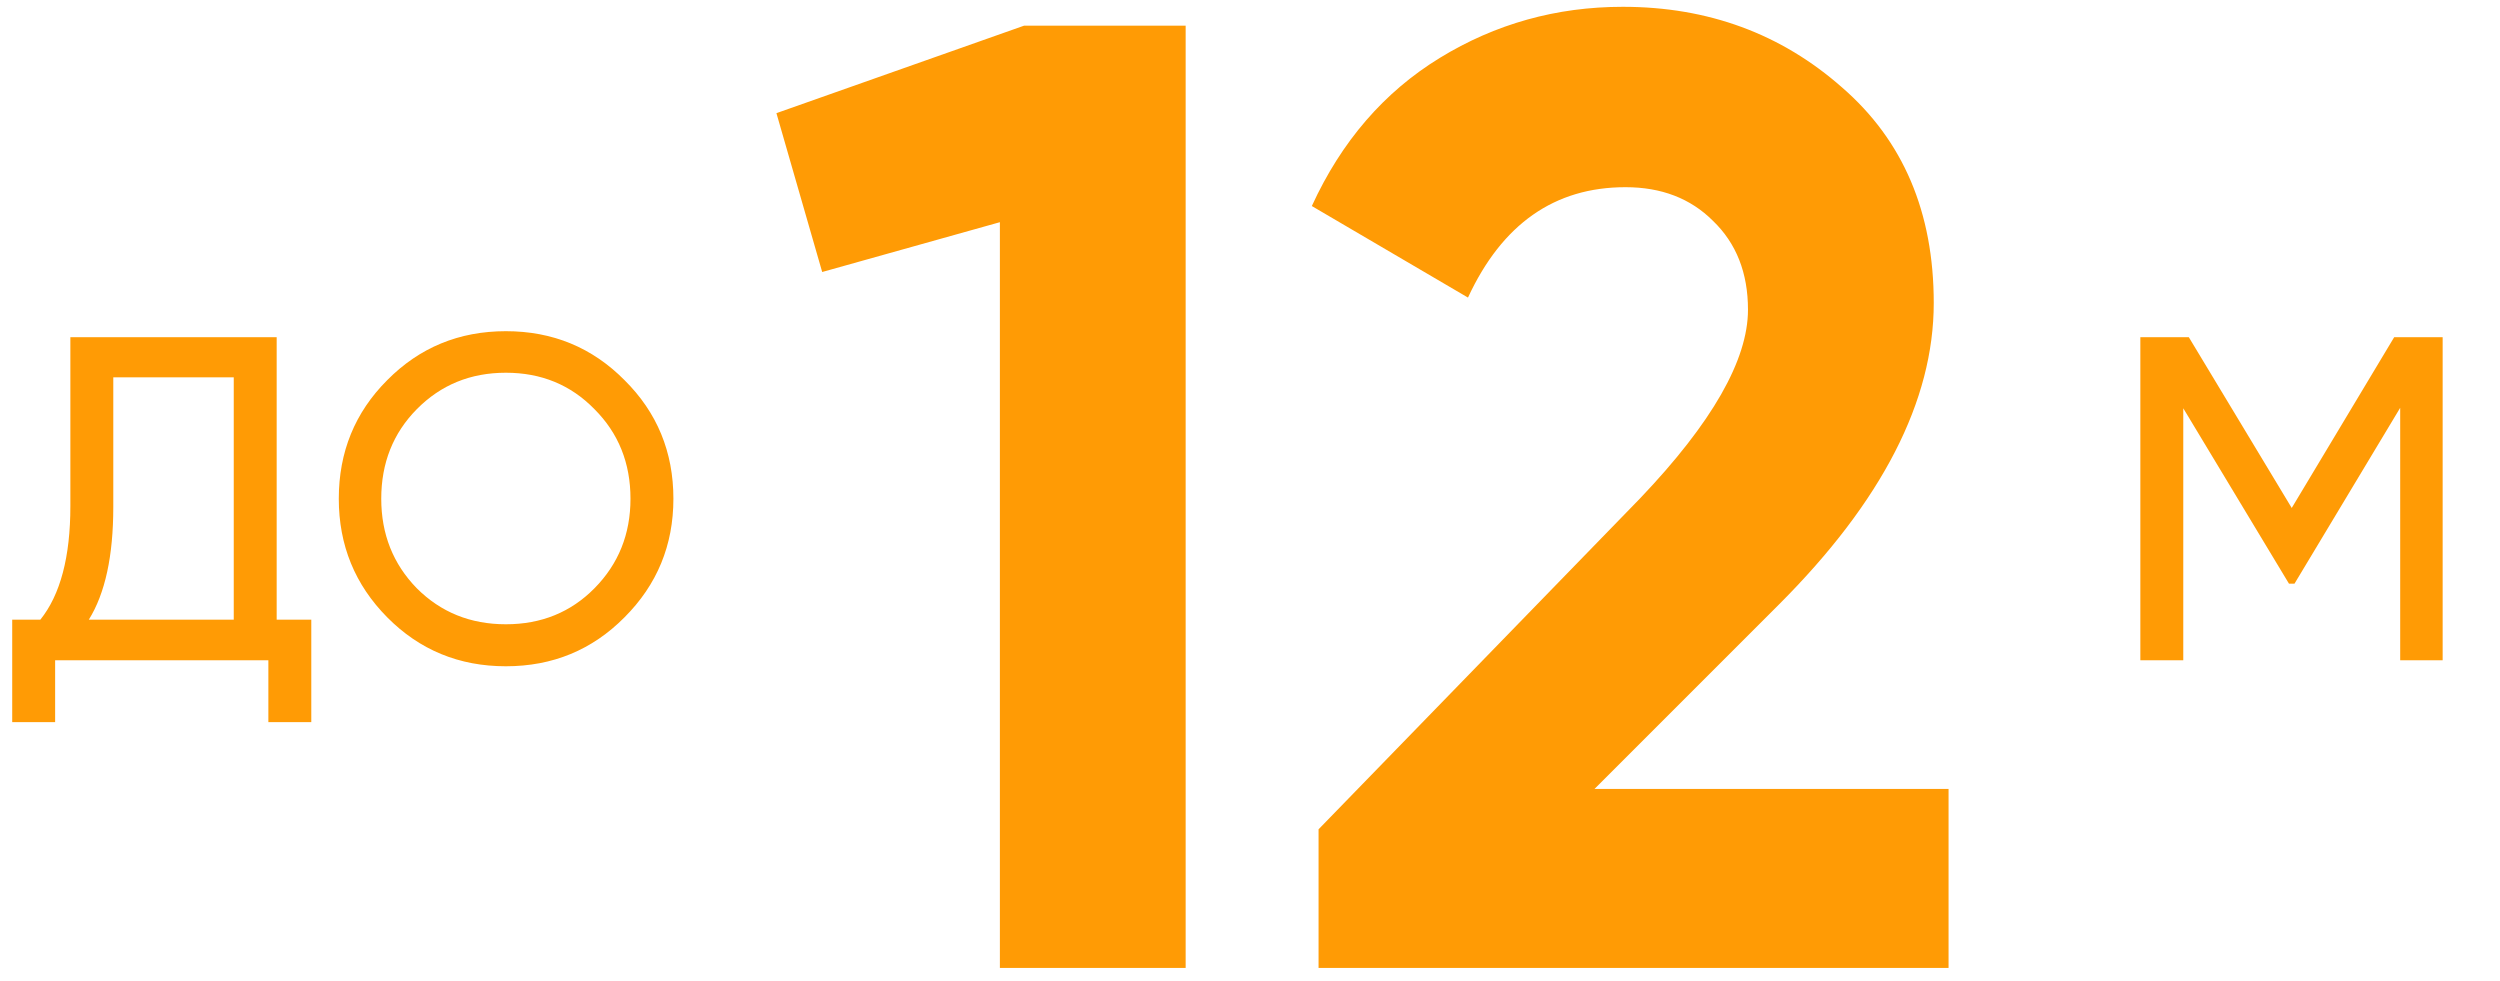 <?xml version="1.0" encoding="UTF-8"?> <svg xmlns="http://www.w3.org/2000/svg" width="130" height="51" viewBox="0 0 130 51" fill="none"> <path d="M127.018 17.534V34.334H124.81V21.206L119.314 30.35H119.026L113.53 21.23V34.334H111.298V17.534H113.818L119.17 26.414L124.498 17.534H127.018Z" fill="#FF9B05"></path> <path d="M14.387 32.222H16.187V37.55H13.955V34.334H2.867V37.55H0.635V32.222H2.099C3.139 30.926 3.659 28.958 3.659 26.318V17.534H14.387V32.222ZM4.619 32.222H12.155V19.622H5.891V26.366C5.891 28.91 5.467 30.862 4.619 32.222ZM32.473 32.102C30.793 33.798 28.737 34.646 26.305 34.646C23.873 34.646 21.817 33.798 20.137 32.102C18.457 30.406 17.617 28.35 17.617 25.934C17.617 23.502 18.457 21.446 20.137 19.766C21.817 18.07 23.873 17.222 26.305 17.222C28.737 17.222 30.793 18.07 32.473 19.766C34.169 21.446 35.017 23.502 35.017 25.934C35.017 28.35 34.169 30.406 32.473 32.102ZM21.673 30.59C22.921 31.838 24.465 32.462 26.305 32.462C28.145 32.462 29.681 31.838 30.913 30.59C32.161 29.326 32.785 27.774 32.785 25.934C32.785 24.078 32.161 22.526 30.913 21.278C29.681 20.014 28.145 19.382 26.305 19.382C24.465 19.382 22.921 20.014 21.673 21.278C20.441 22.526 19.825 24.078 19.825 25.934C19.825 27.774 20.441 29.326 21.673 30.59Z" fill="#FF9B05"></path> <path d="M53.254 1.334H61.654V50.334H51.994V11.554L42.754 14.144L40.374 5.884L53.254 1.334ZM68.565 50.334V43.124L85.295 25.904C89.028 21.984 90.895 18.717 90.895 16.104C90.895 14.191 90.288 12.651 89.075 11.484C87.908 10.317 86.391 9.734 84.525 9.734C80.838 9.734 78.108 11.647 76.335 15.474L68.215 10.714C69.755 7.354 71.971 4.787 74.865 3.014C77.758 1.241 80.931 0.354 84.385 0.354C88.818 0.354 92.621 1.754 95.795 4.554C98.968 7.307 100.555 11.041 100.555 15.754C100.555 20.841 97.871 26.067 92.505 31.434L82.915 41.024H101.325V50.334H68.565Z" fill="#FF9B05"></path> </svg> 